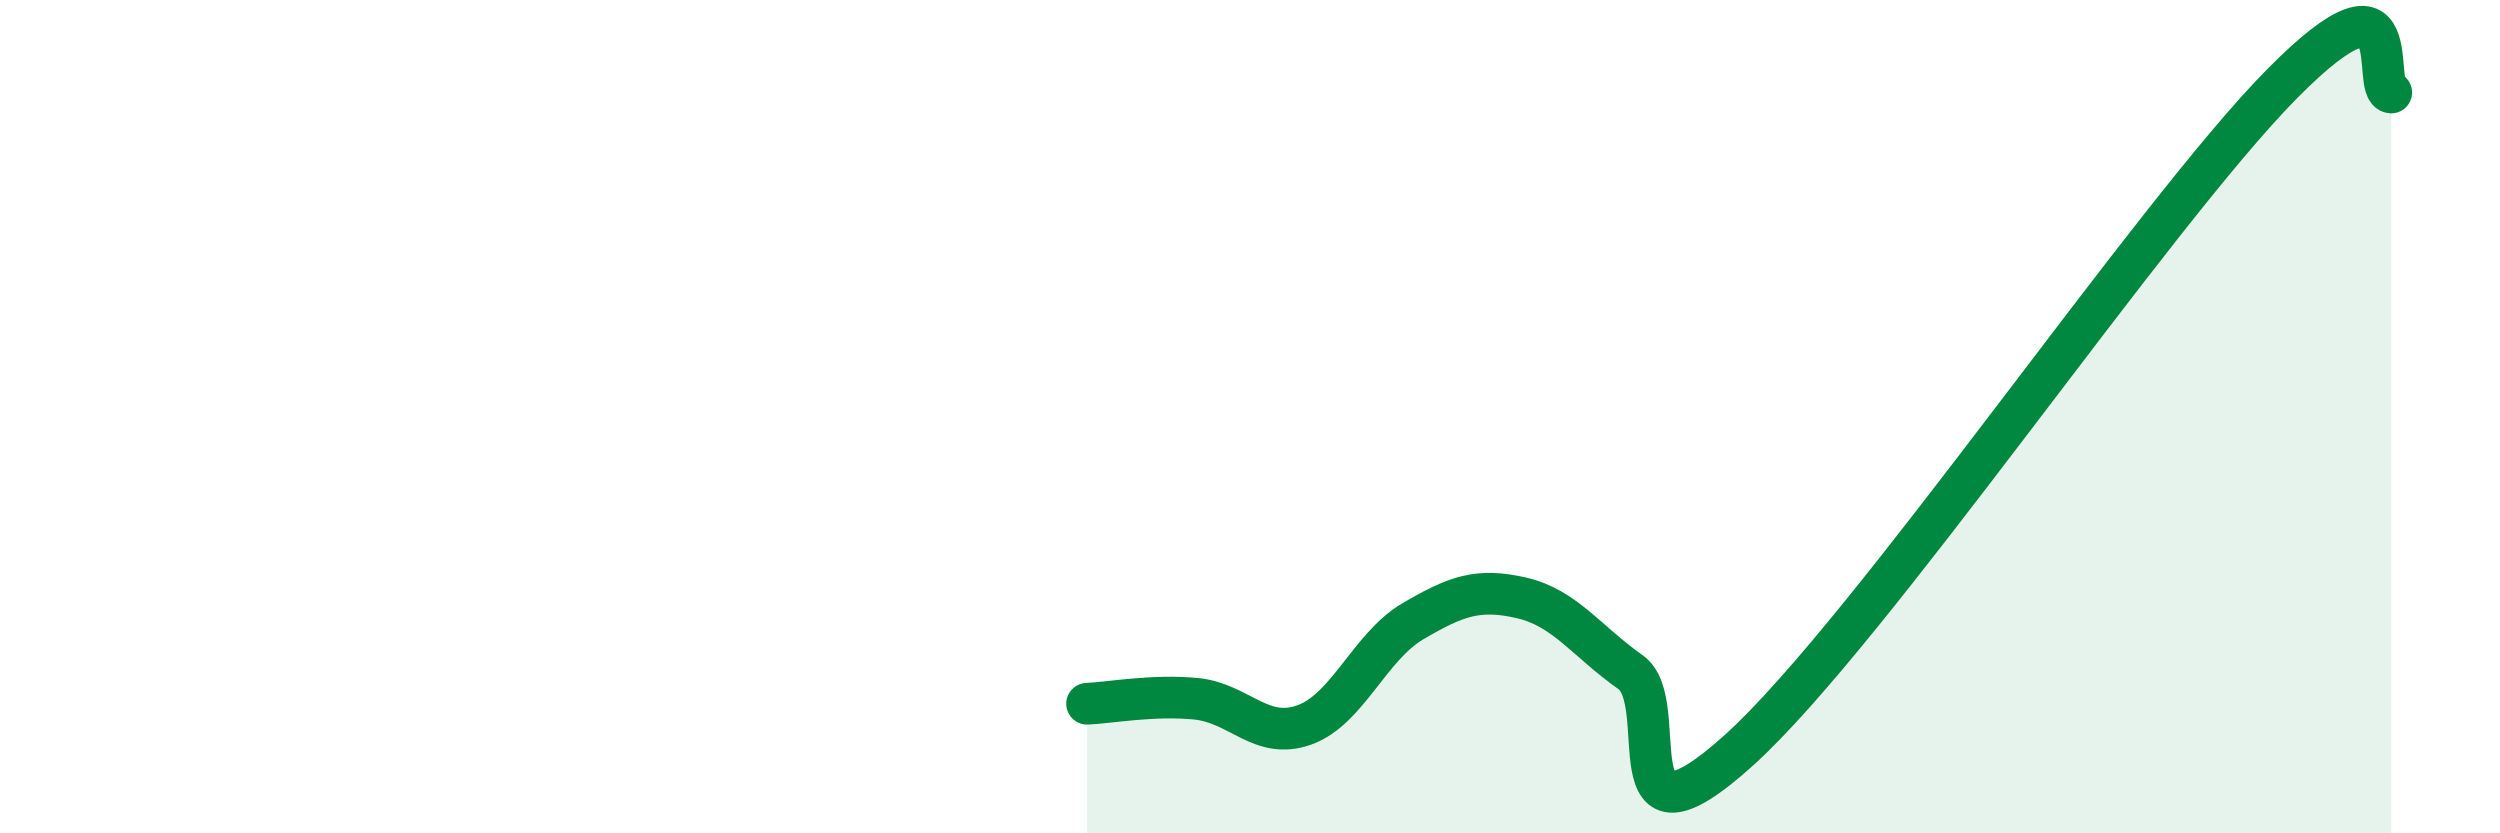 
    <svg width="60" height="20" viewBox="0 0 60 20" xmlns="http://www.w3.org/2000/svg">
      <path
        d="M 26.09,16.89 C 26.61,16.87 27.66,16.67 28.7,16.77 C 29.74,16.87 30.26,17.77 31.3,17.4 C 32.34,17.03 32.87,15.52 33.91,14.91 C 34.95,14.3 35.48,14.11 36.52,14.35 C 37.56,14.59 38.09,15.4 39.13,16.13 C 40.17,16.86 38.61,20.83 41.74,18 C 44.87,15.17 51.65,5.16 54.78,2 C 57.91,-1.16 56.87,2.18 57.39,2.22L57.39 20L26.09 20Z"
        fill="#008740"
        opacity="0.1"
        stroke-linecap="round"
        stroke-linejoin="round"
      />
      <path
        d="M 26.09,16.89 C 26.61,16.87 27.66,16.67 28.7,16.77 C 29.74,16.87 30.26,17.77 31.3,17.4 C 32.34,17.03 32.87,15.52 33.91,14.91 C 34.95,14.3 35.48,14.11 36.52,14.35 C 37.56,14.59 38.09,15.4 39.13,16.13 C 40.17,16.86 38.61,20.83 41.74,18 C 44.87,15.17 51.65,5.16 54.78,2 C 57.91,-1.16 56.87,2.18 57.39,2.22"
        stroke="#008740"
        stroke-width="1"
        fill="none"
        stroke-linecap="round"
        stroke-linejoin="round"
      />
    </svg>
  